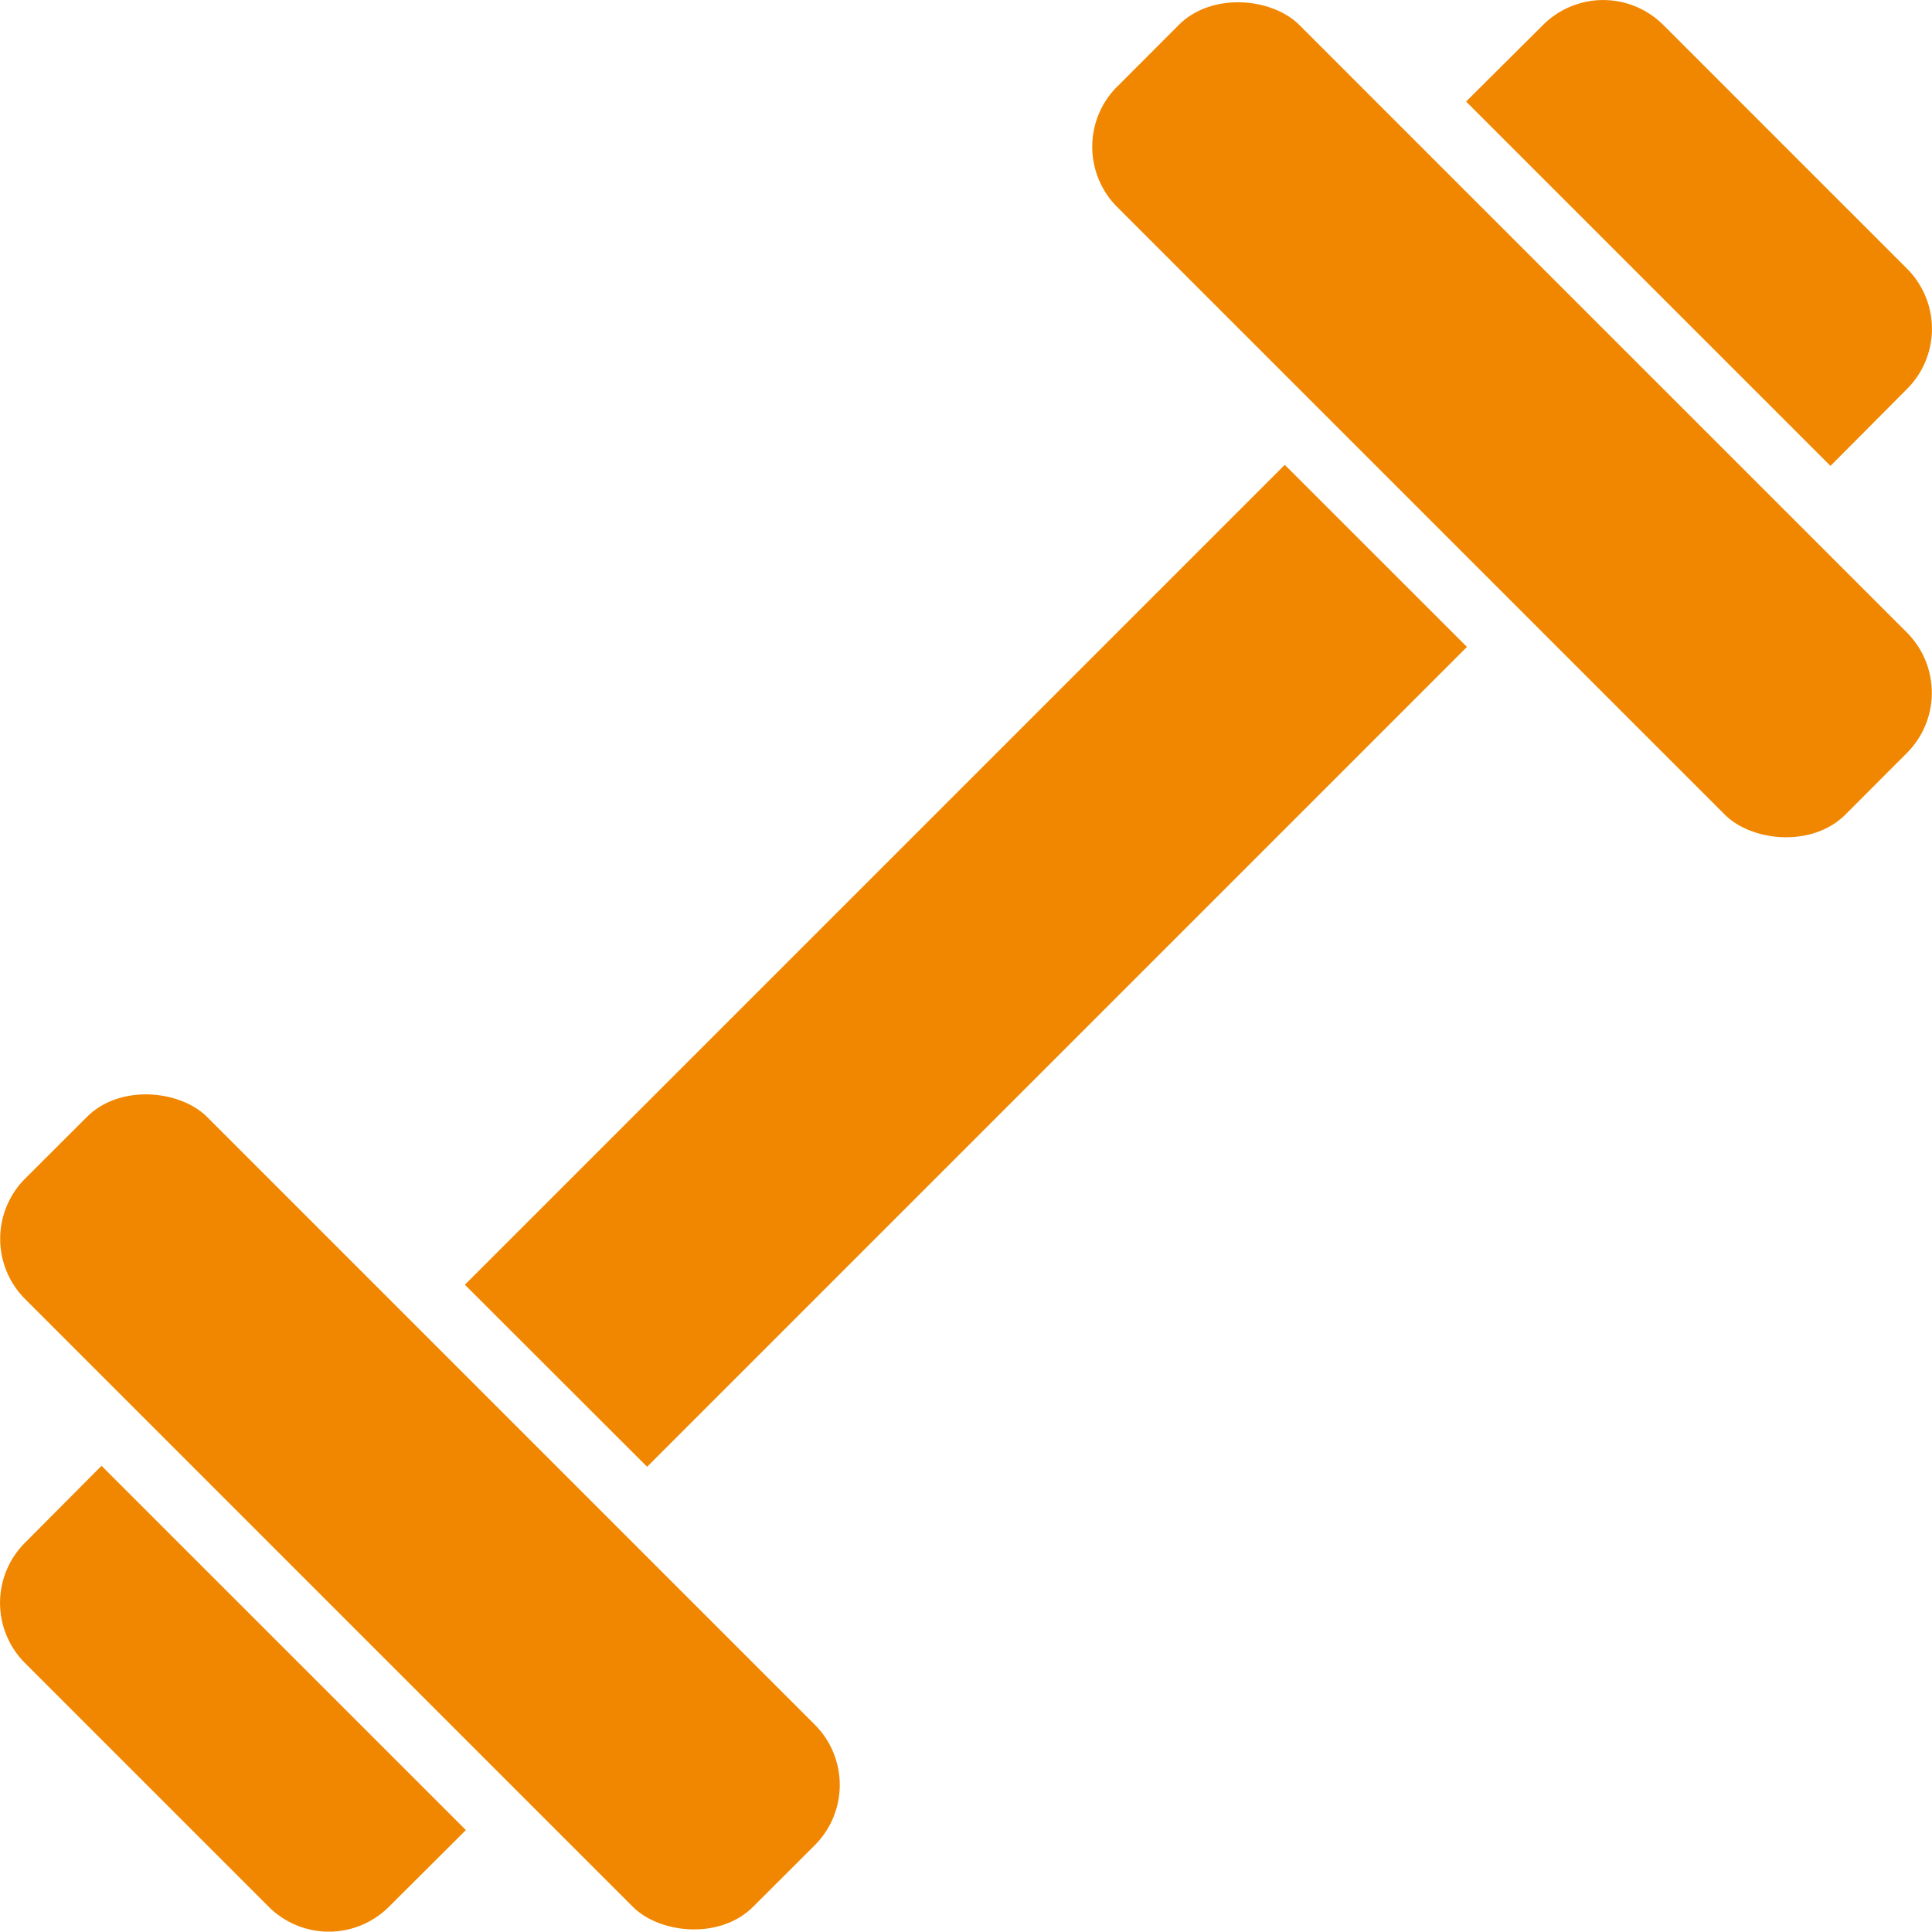 <svg xmlns="http://www.w3.org/2000/svg" width="20" height="20" fill="none"><path fill="#F18700" d="m4.823 18.945-.795.792a.88.88 0 0 1-1.248 0l-2.52-2.52a.88.88 0 0 1 0-1.248l.791-.795 3.772 3.771ZM.26 12.201l.638-.637c.344-.345.968-.28 1.247 0l6.29 6.29a.882.882 0 0 1 0 1.247l-.638.637c-.344.345-.968.28-1.247 0l-6.29-6.29a.882.882 0 0 1 0-1.247Zm19.48-8.173-.791.795-3.772-3.772.795-.791a.88.88 0 0 1 1.248 0l2.52 2.52a.88.88 0 0 1 0 1.248ZM11.566.896l.637-.638c.345-.344.968-.279 1.247 0l6.29 6.29a.882.882 0 0 1 0 1.247l-.637.638c-.345.344-.969.279-1.248 0l-6.29-6.29a.882.882 0 0 1 0-1.247ZM4.813 13.299 13.3 4.812l1.886 1.885-8.487 8.487L4.813 13.3Z"/></svg>